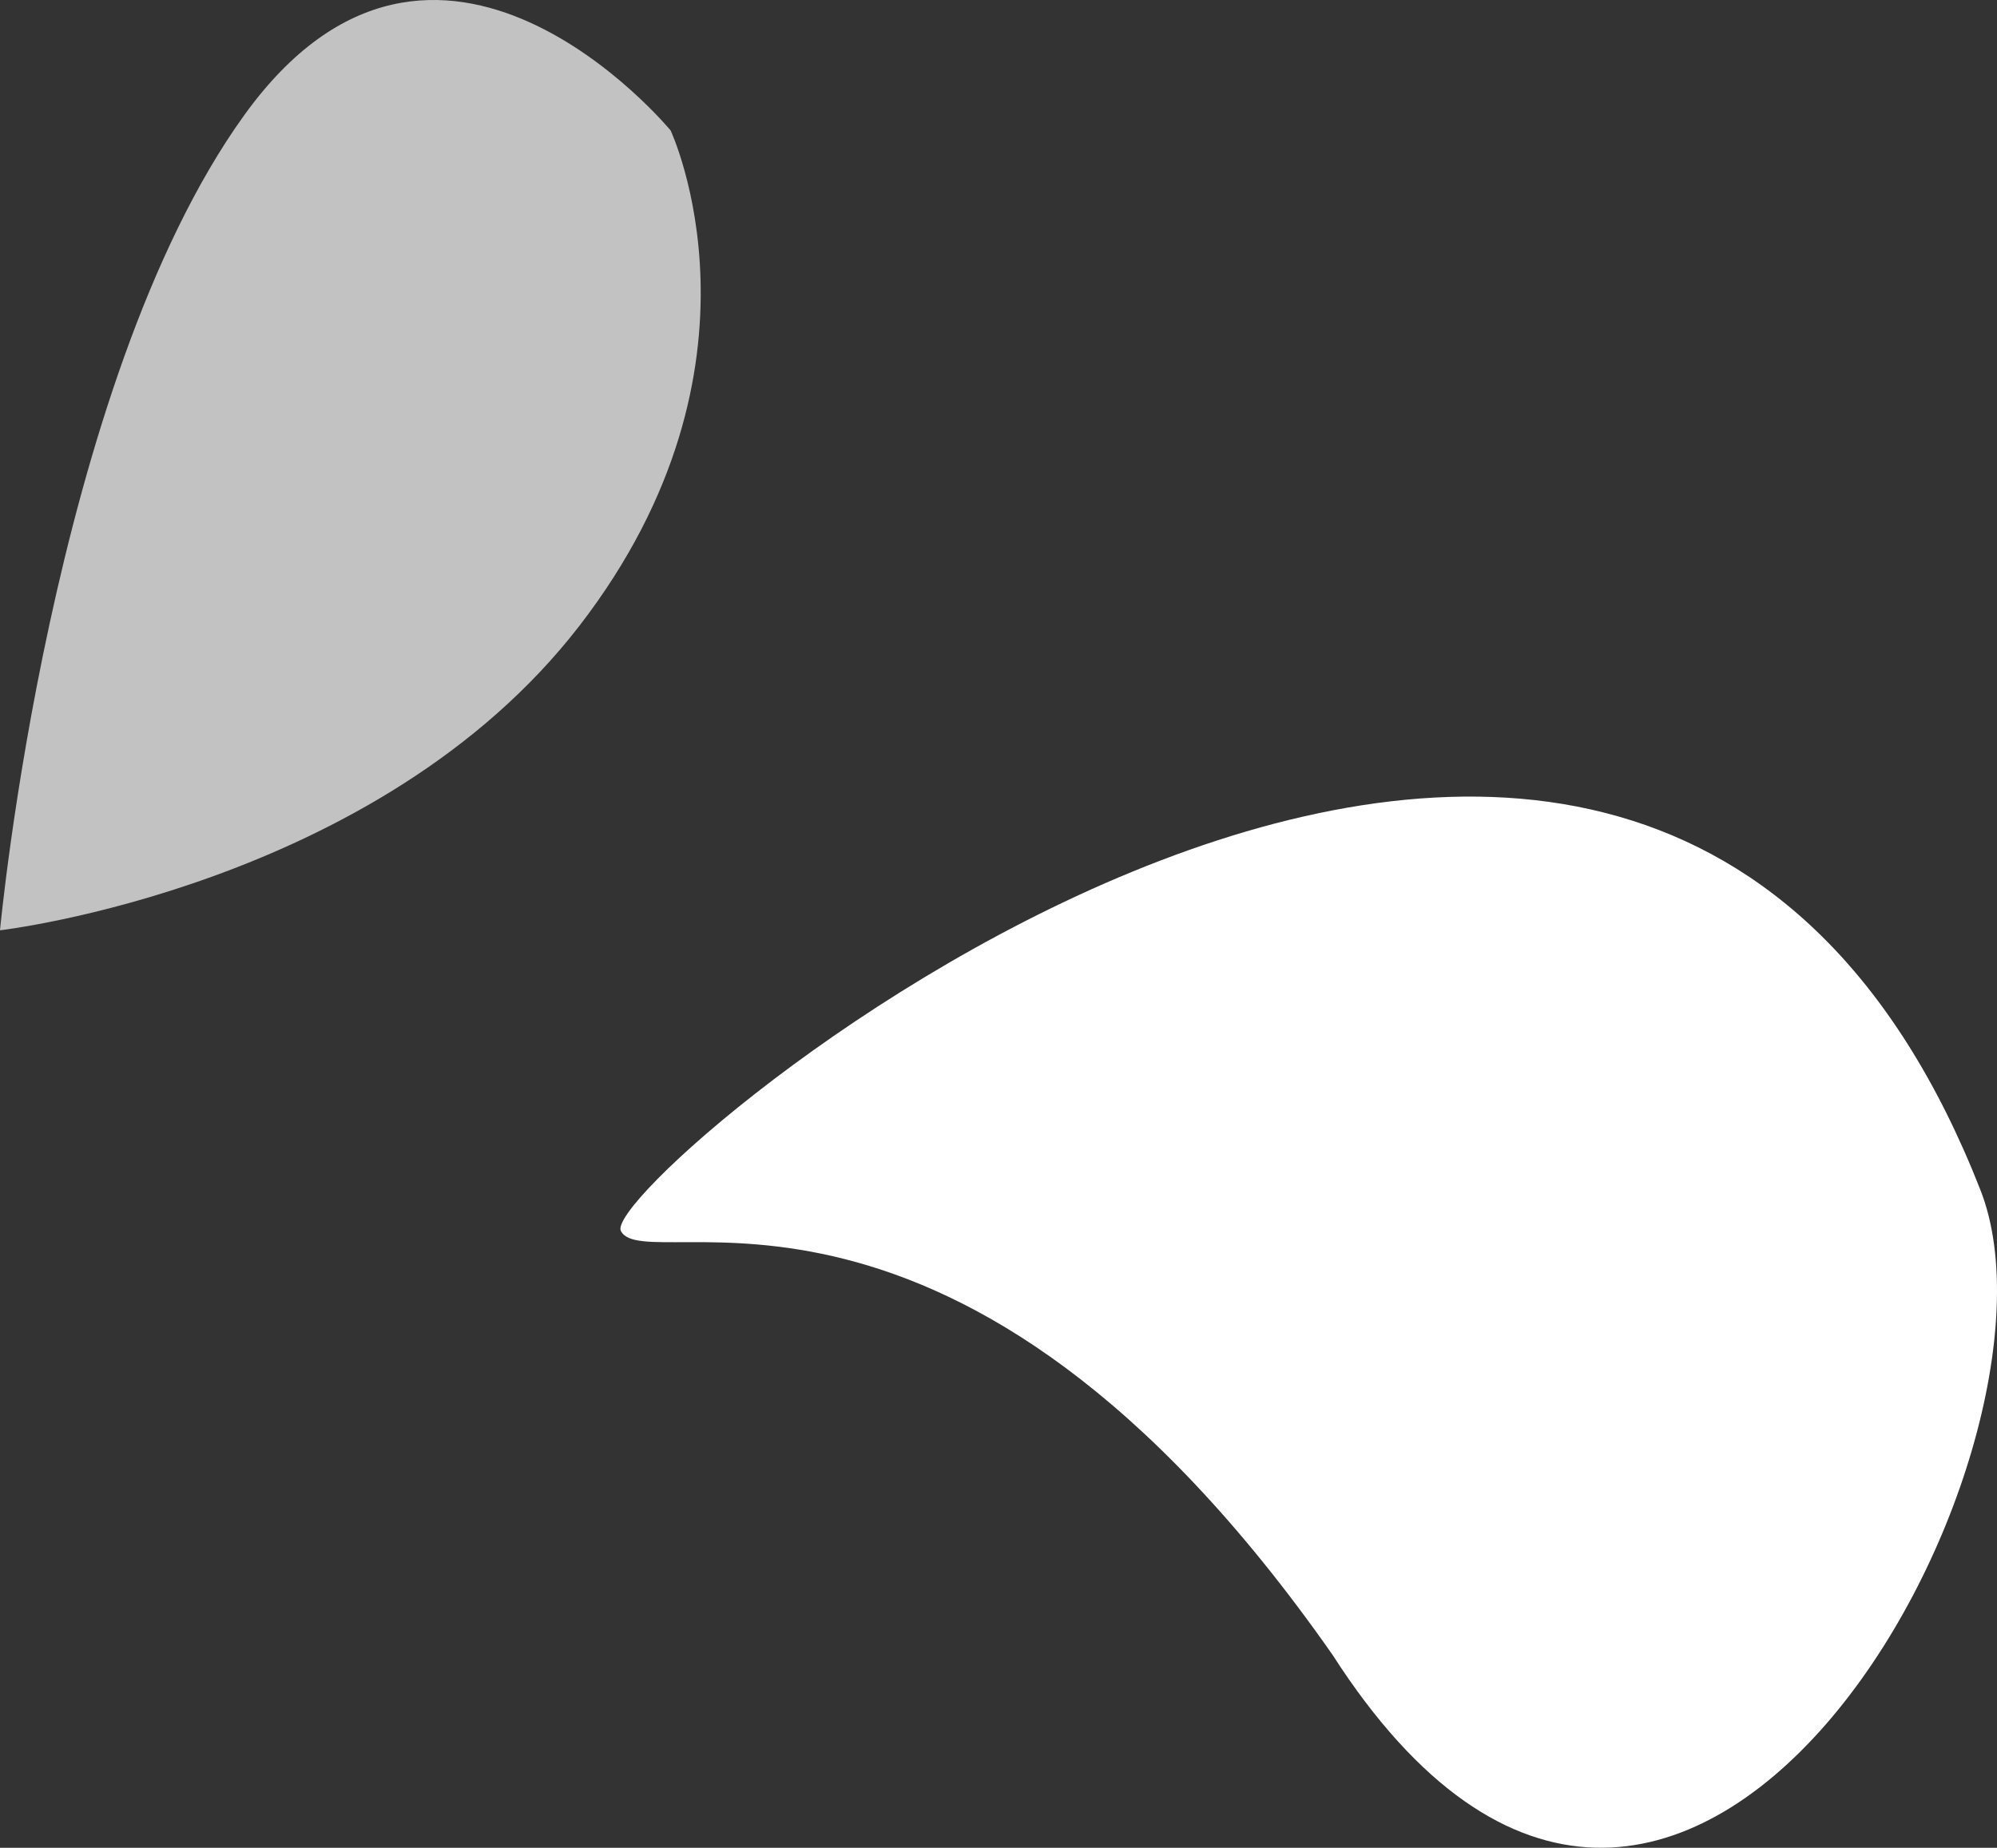 <?xml version="1.0" encoding="UTF-8"?>
<svg xmlns="http://www.w3.org/2000/svg" viewBox="0 0 43.335 40.106">
  <rect x="0" y="0" width="43.335" height="40.106" fill="#333333" stroke="none"/>
  <defs>
    <style>
      .cls-1, .cls-2 {
        fill: #fff;
      }

      .cls-2 {
        opacity: .7;
      }
    </style>
  </defs>
  <g id="Ebene_1" data-name="Ebene 1"/>
  <g id="Ebene_2" data-name="Ebene 2">
    <g id="Ebene_1-2" data-name="Ebene 1">
      <g>
        <path class="cls-1" d="M13.473,26.718c-.551-1.074,21.976-20.084,29.503-.888,2.251,5.74-6.519,21.83-14.058,10.091-8.194-11.717-14.894-8.13-15.445-9.203Z"/>
        <path class="cls-2" d="M12.574,13.582c4.371-5.663,1.978-10.751,1.978-10.751,0,0-5.071-6.149-9.258-.323C1.106,8.335,0,20.192,0,20.192c0,0,8.203-.947,12.574-6.61Z"/>
      </g>
    </g>
  </g>
</svg>